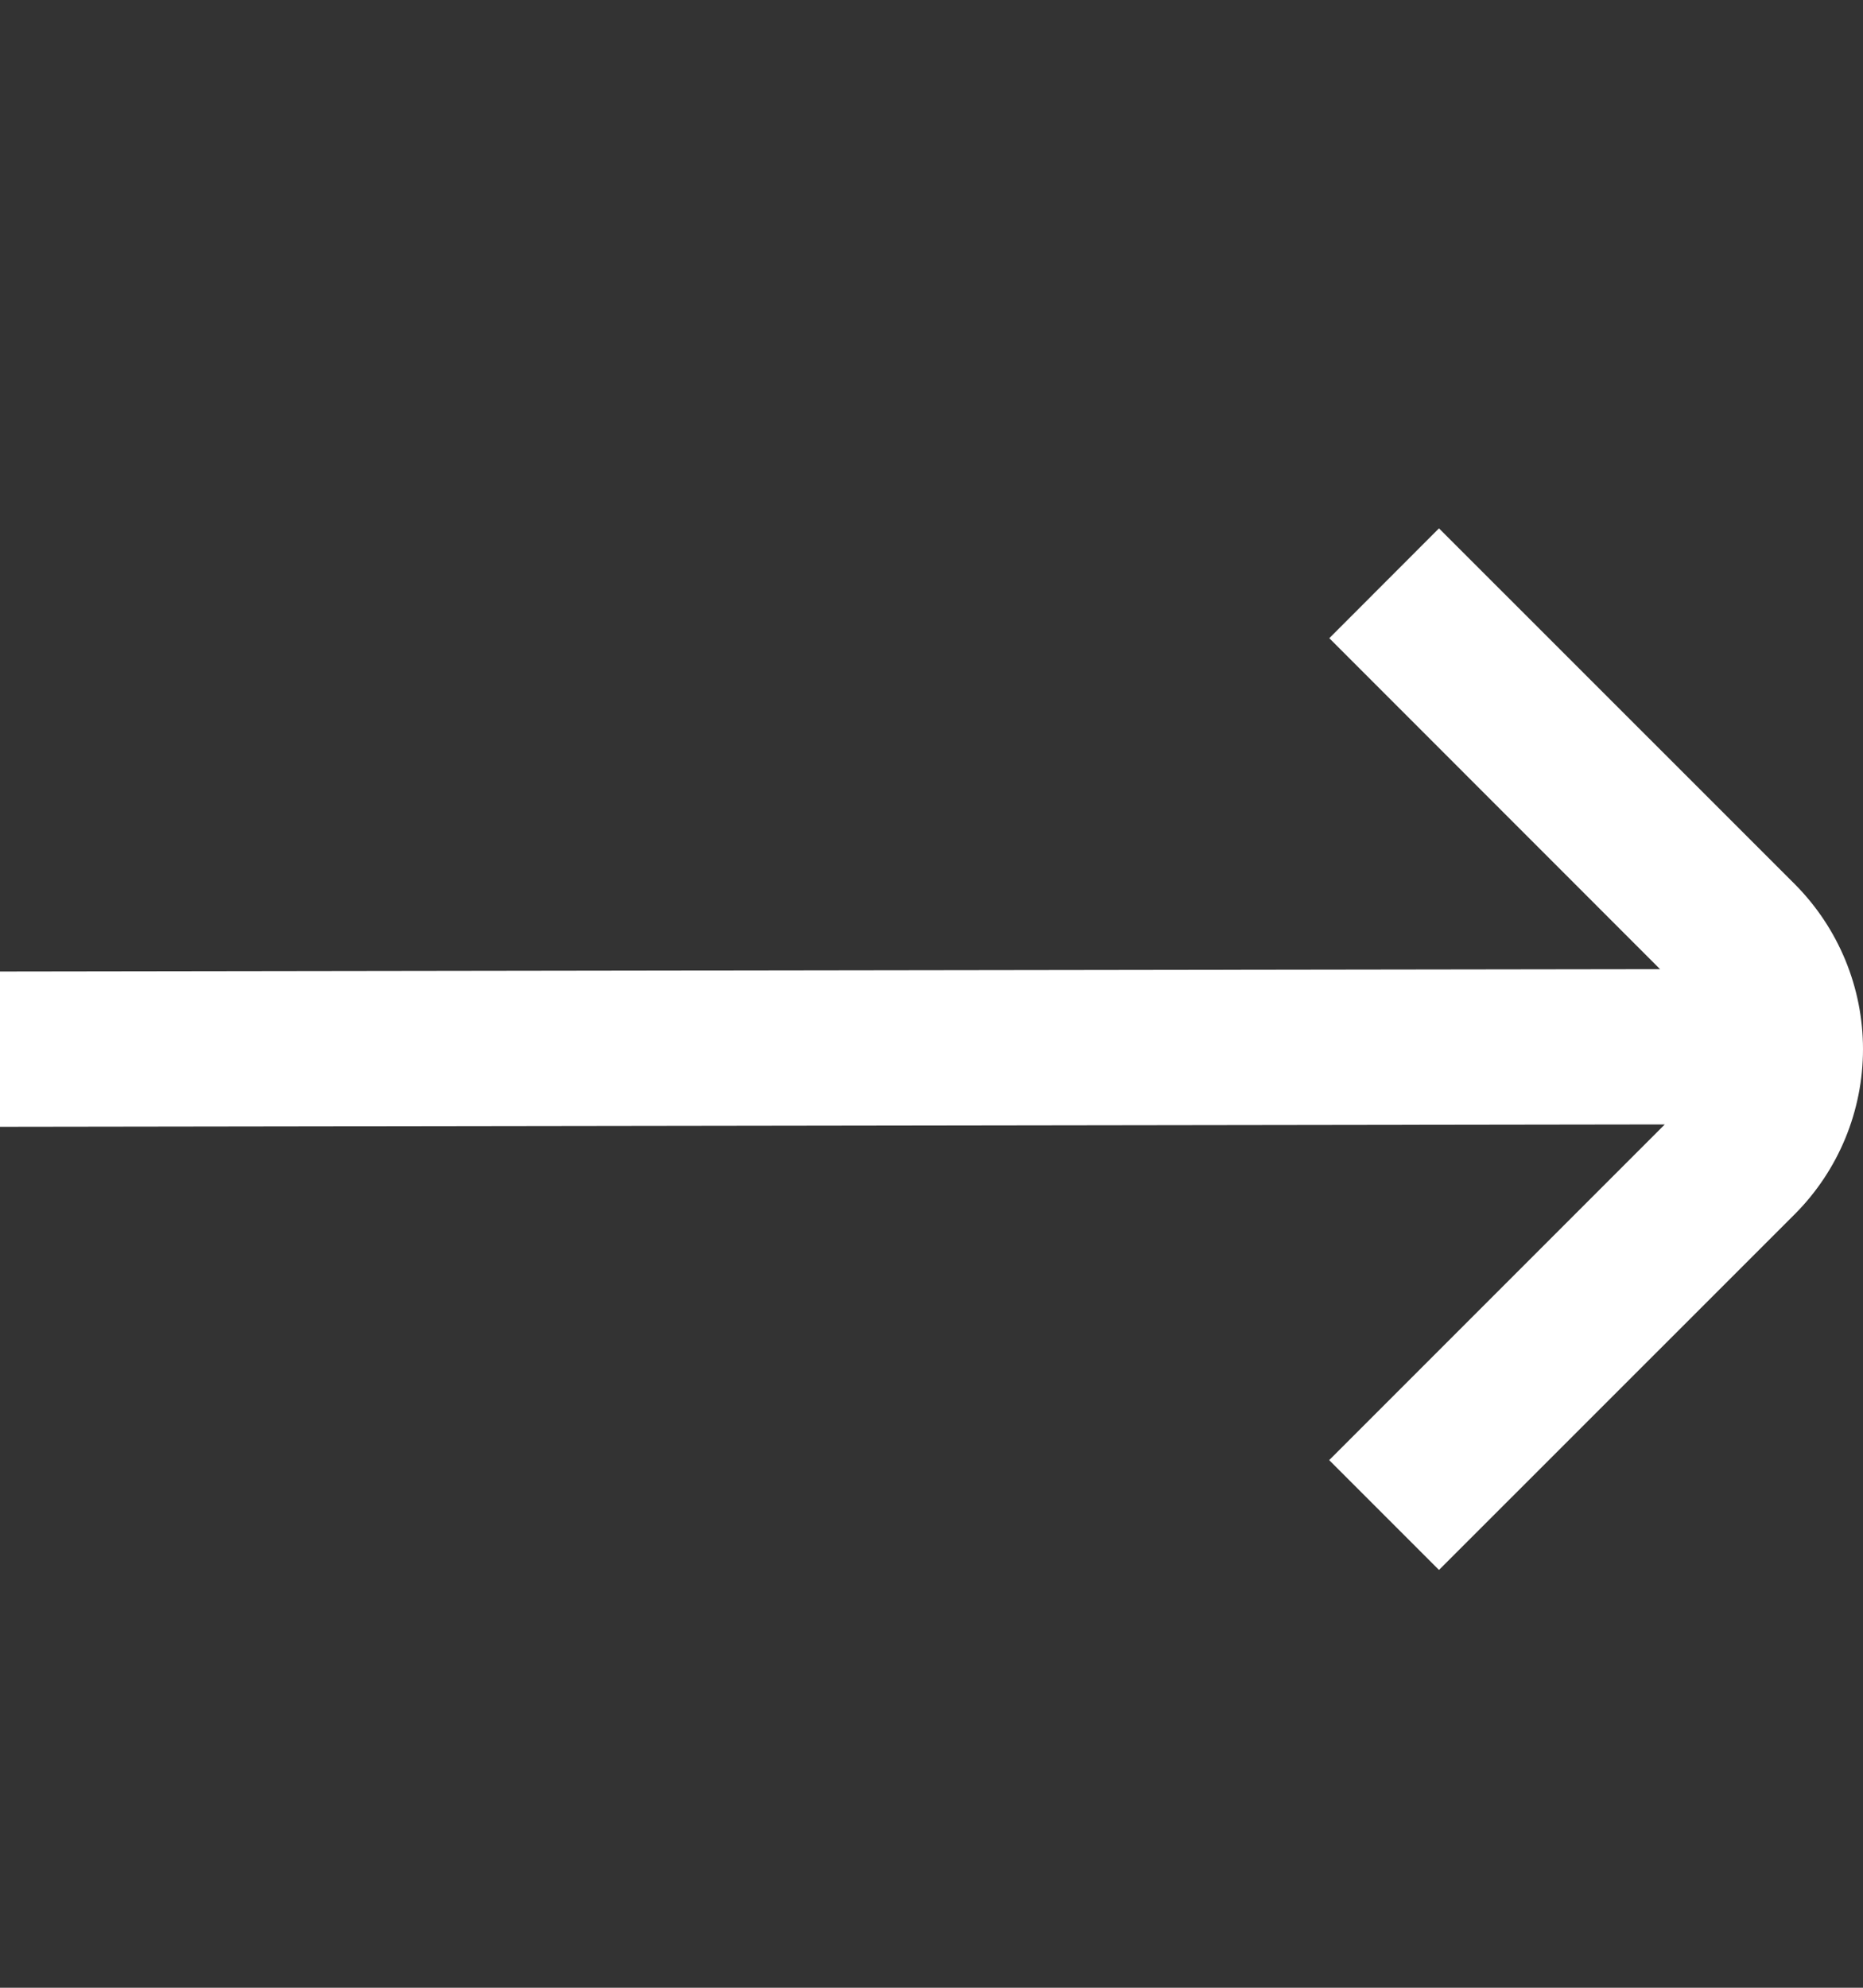 <svg width="15" height="16" viewBox="0 0 15 16" fill="none" xmlns="http://www.w3.org/2000/svg">
<rect x="0" y="0" width="15" height="16" fill="#333333" stroke="none"/>
<g clip-path="url(#clip0_65_69)">
<path d="M14.453 7.119L11.586 4.253L10.703 5.137L13.366 7.801L0 7.82V9.07L13.404 9.051L10.702 11.753L11.586 12.637L14.453 9.771C14.803 9.419 15 8.942 15 8.445C15 7.948 14.803 7.472 14.453 7.119Z" fill="white"/>
</g>
<defs>
<clipPath id="clip0_65_69">
<rect width="15" height="15" fill="white" transform="translate(0 0.945)"/>
</clipPath>
</defs>
</svg>
